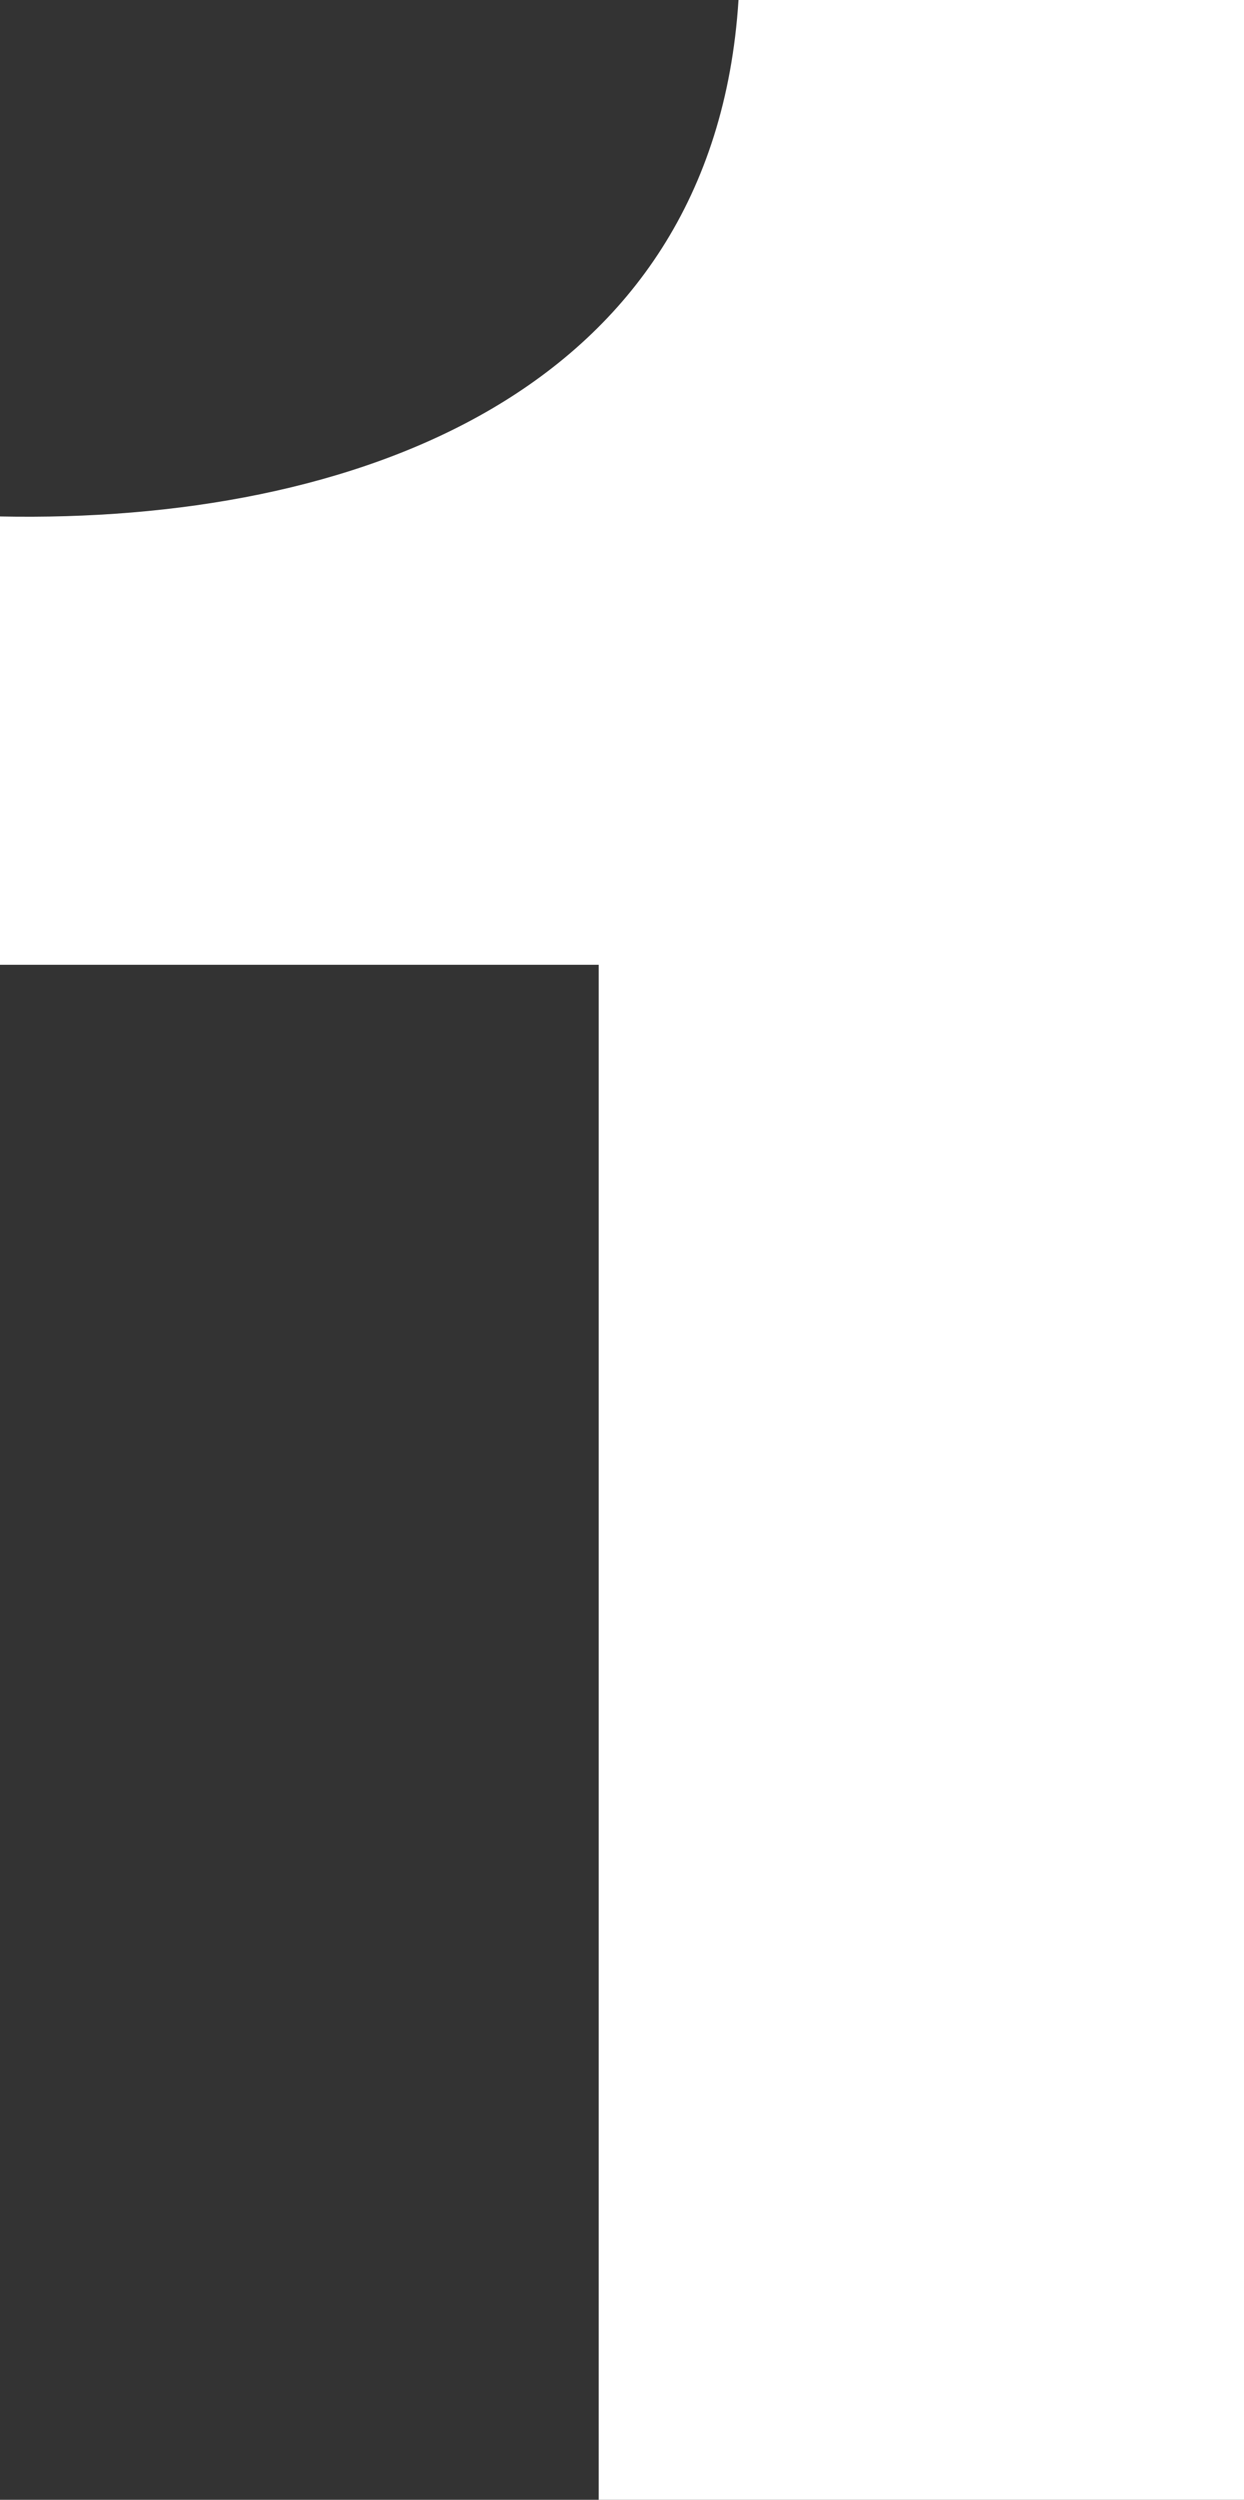 <!-- Generator: Adobe Illustrator 22.0.1, SVG Export Plug-In  -->
<svg version="1.1"
	 xmlns="http://www.w3.org/2000/svg" xmlns:xlink="http://www.w3.org/1999/xlink" xmlns:a="http://ns.adobe.com/AdobeSVGViewerExtensions/3.0/"
	 x="0px" y="0px" width="86.75px" height="174.25px" viewBox="0 0 86.75 174.25" style="enable-background:new 0 0 86.75 174.25;"
	 xml:space="preserve">
<rect x="0" y="0" width="86.75" height="174.25" fill="#333333" stroke="none"/>
<style type="text/css">
	.st0{fill:#FFFFFF;}
</style>
<defs>
</defs>
<g>
	<path class="st0" d="M0,67.25V36c24.5,0.5,49.75-8.5,51.5-36h35.25v174.25h-45v-107H0z"/>
</g>
</svg>